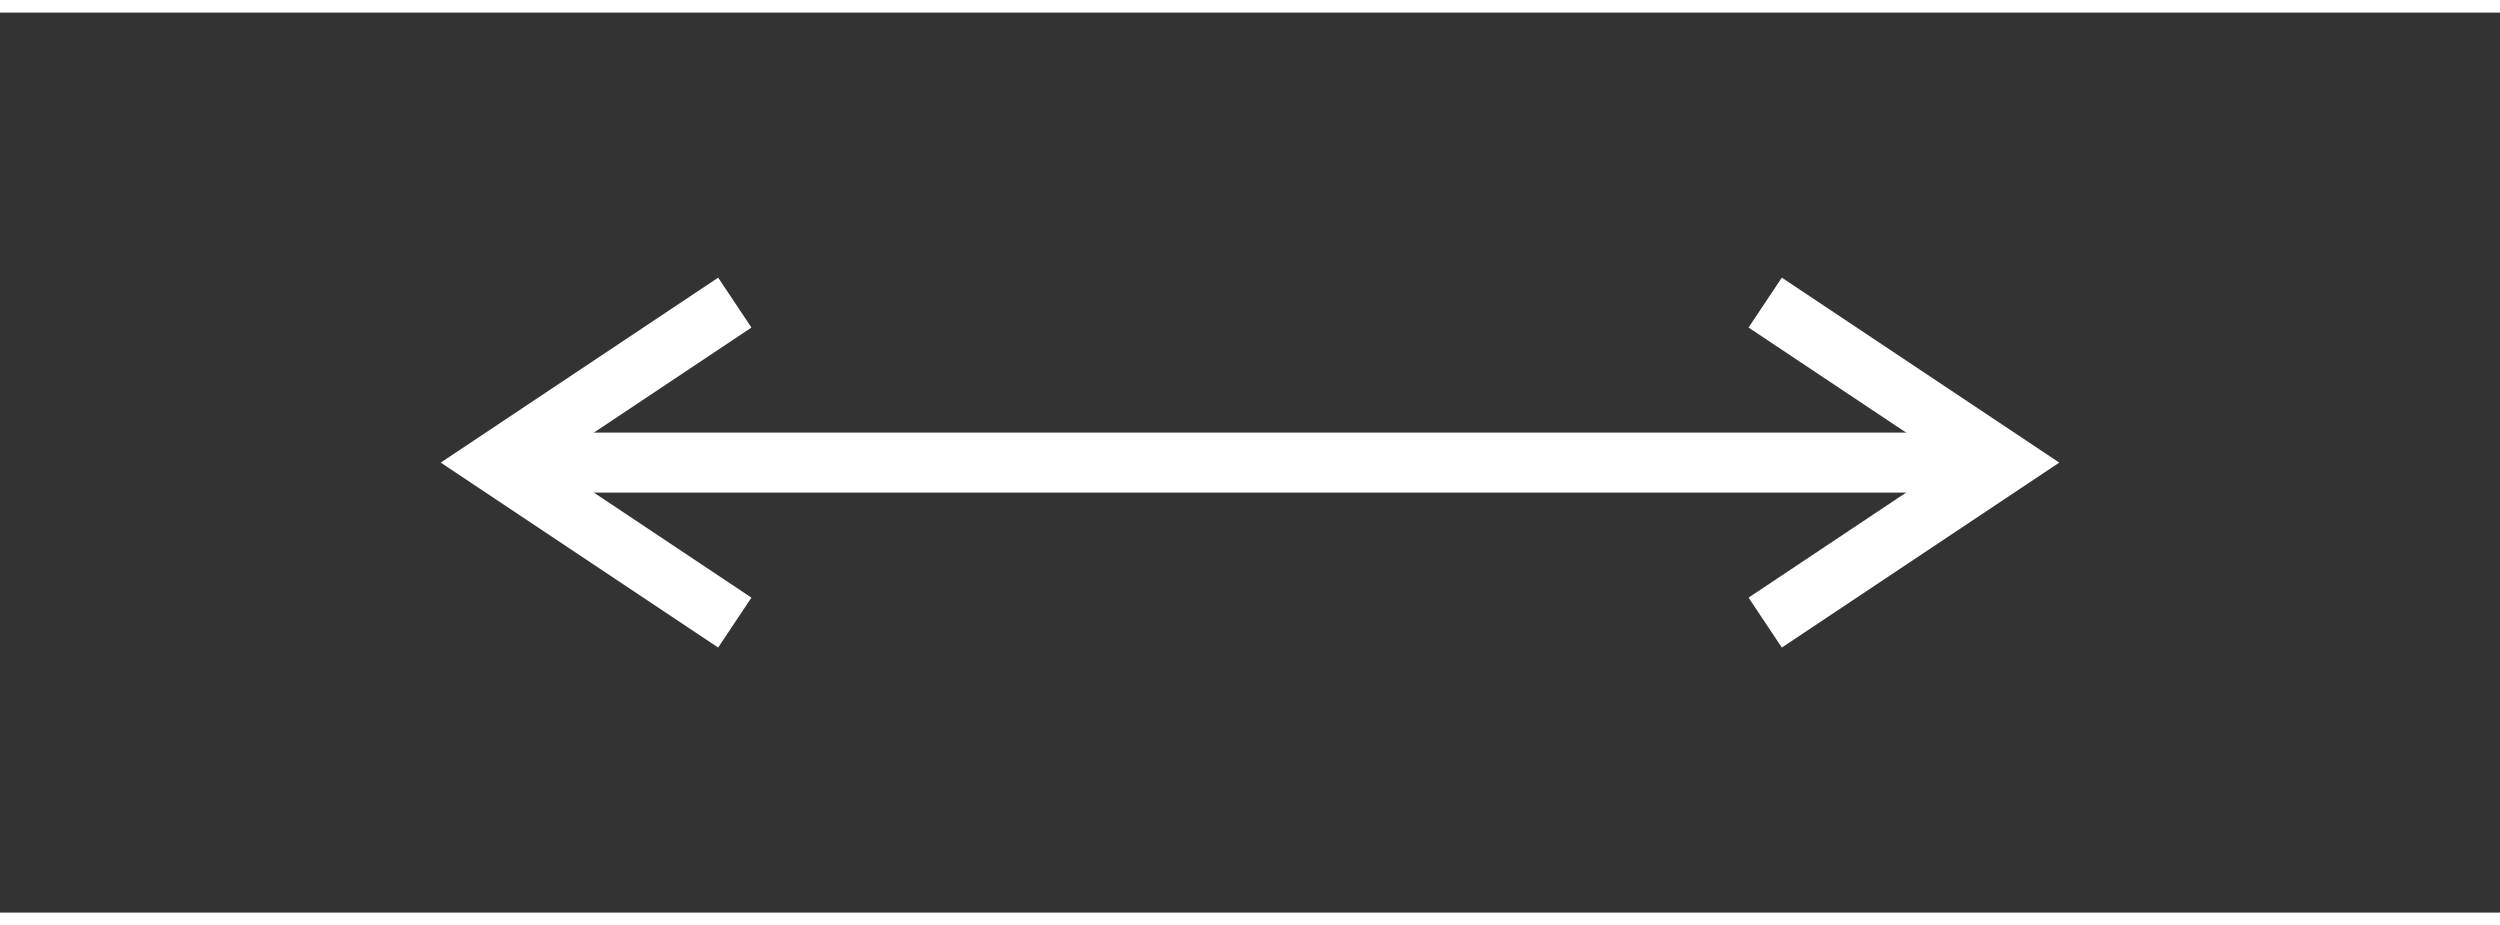 <svg xmlns="http://www.w3.org/2000/svg" xmlns:xlink="http://www.w3.org/1999/xlink" version="1.1"
    width="127px" height="47px" viewBox="-0.5 -0.5 125 45">
    <rect x="-0.5" y="-0.5" width="125" height="45" fill="#333333" stroke="none"/>
    <defs />
    <g>
        <path d="M 97.53 22 L 26.47 22" fill="none" stroke="rgb(255, 255, 255)" stroke-width="3"
            stroke-miterlimit="10" pointer-events="stroke" />
        <path d="M 87.76 30 L 99.76 22 L 87.76 14" fill="none" stroke="rgb(255, 255, 255)"
            stroke-width="3" stroke-miterlimit="10" pointer-events="all" />
        <path d="M 36.24 14 L 24.24 22 L 36.24 30" fill="none" stroke="rgb(255, 255, 255)"
            stroke-width="3" stroke-miterlimit="10" pointer-events="all" />
    </g>
</svg>